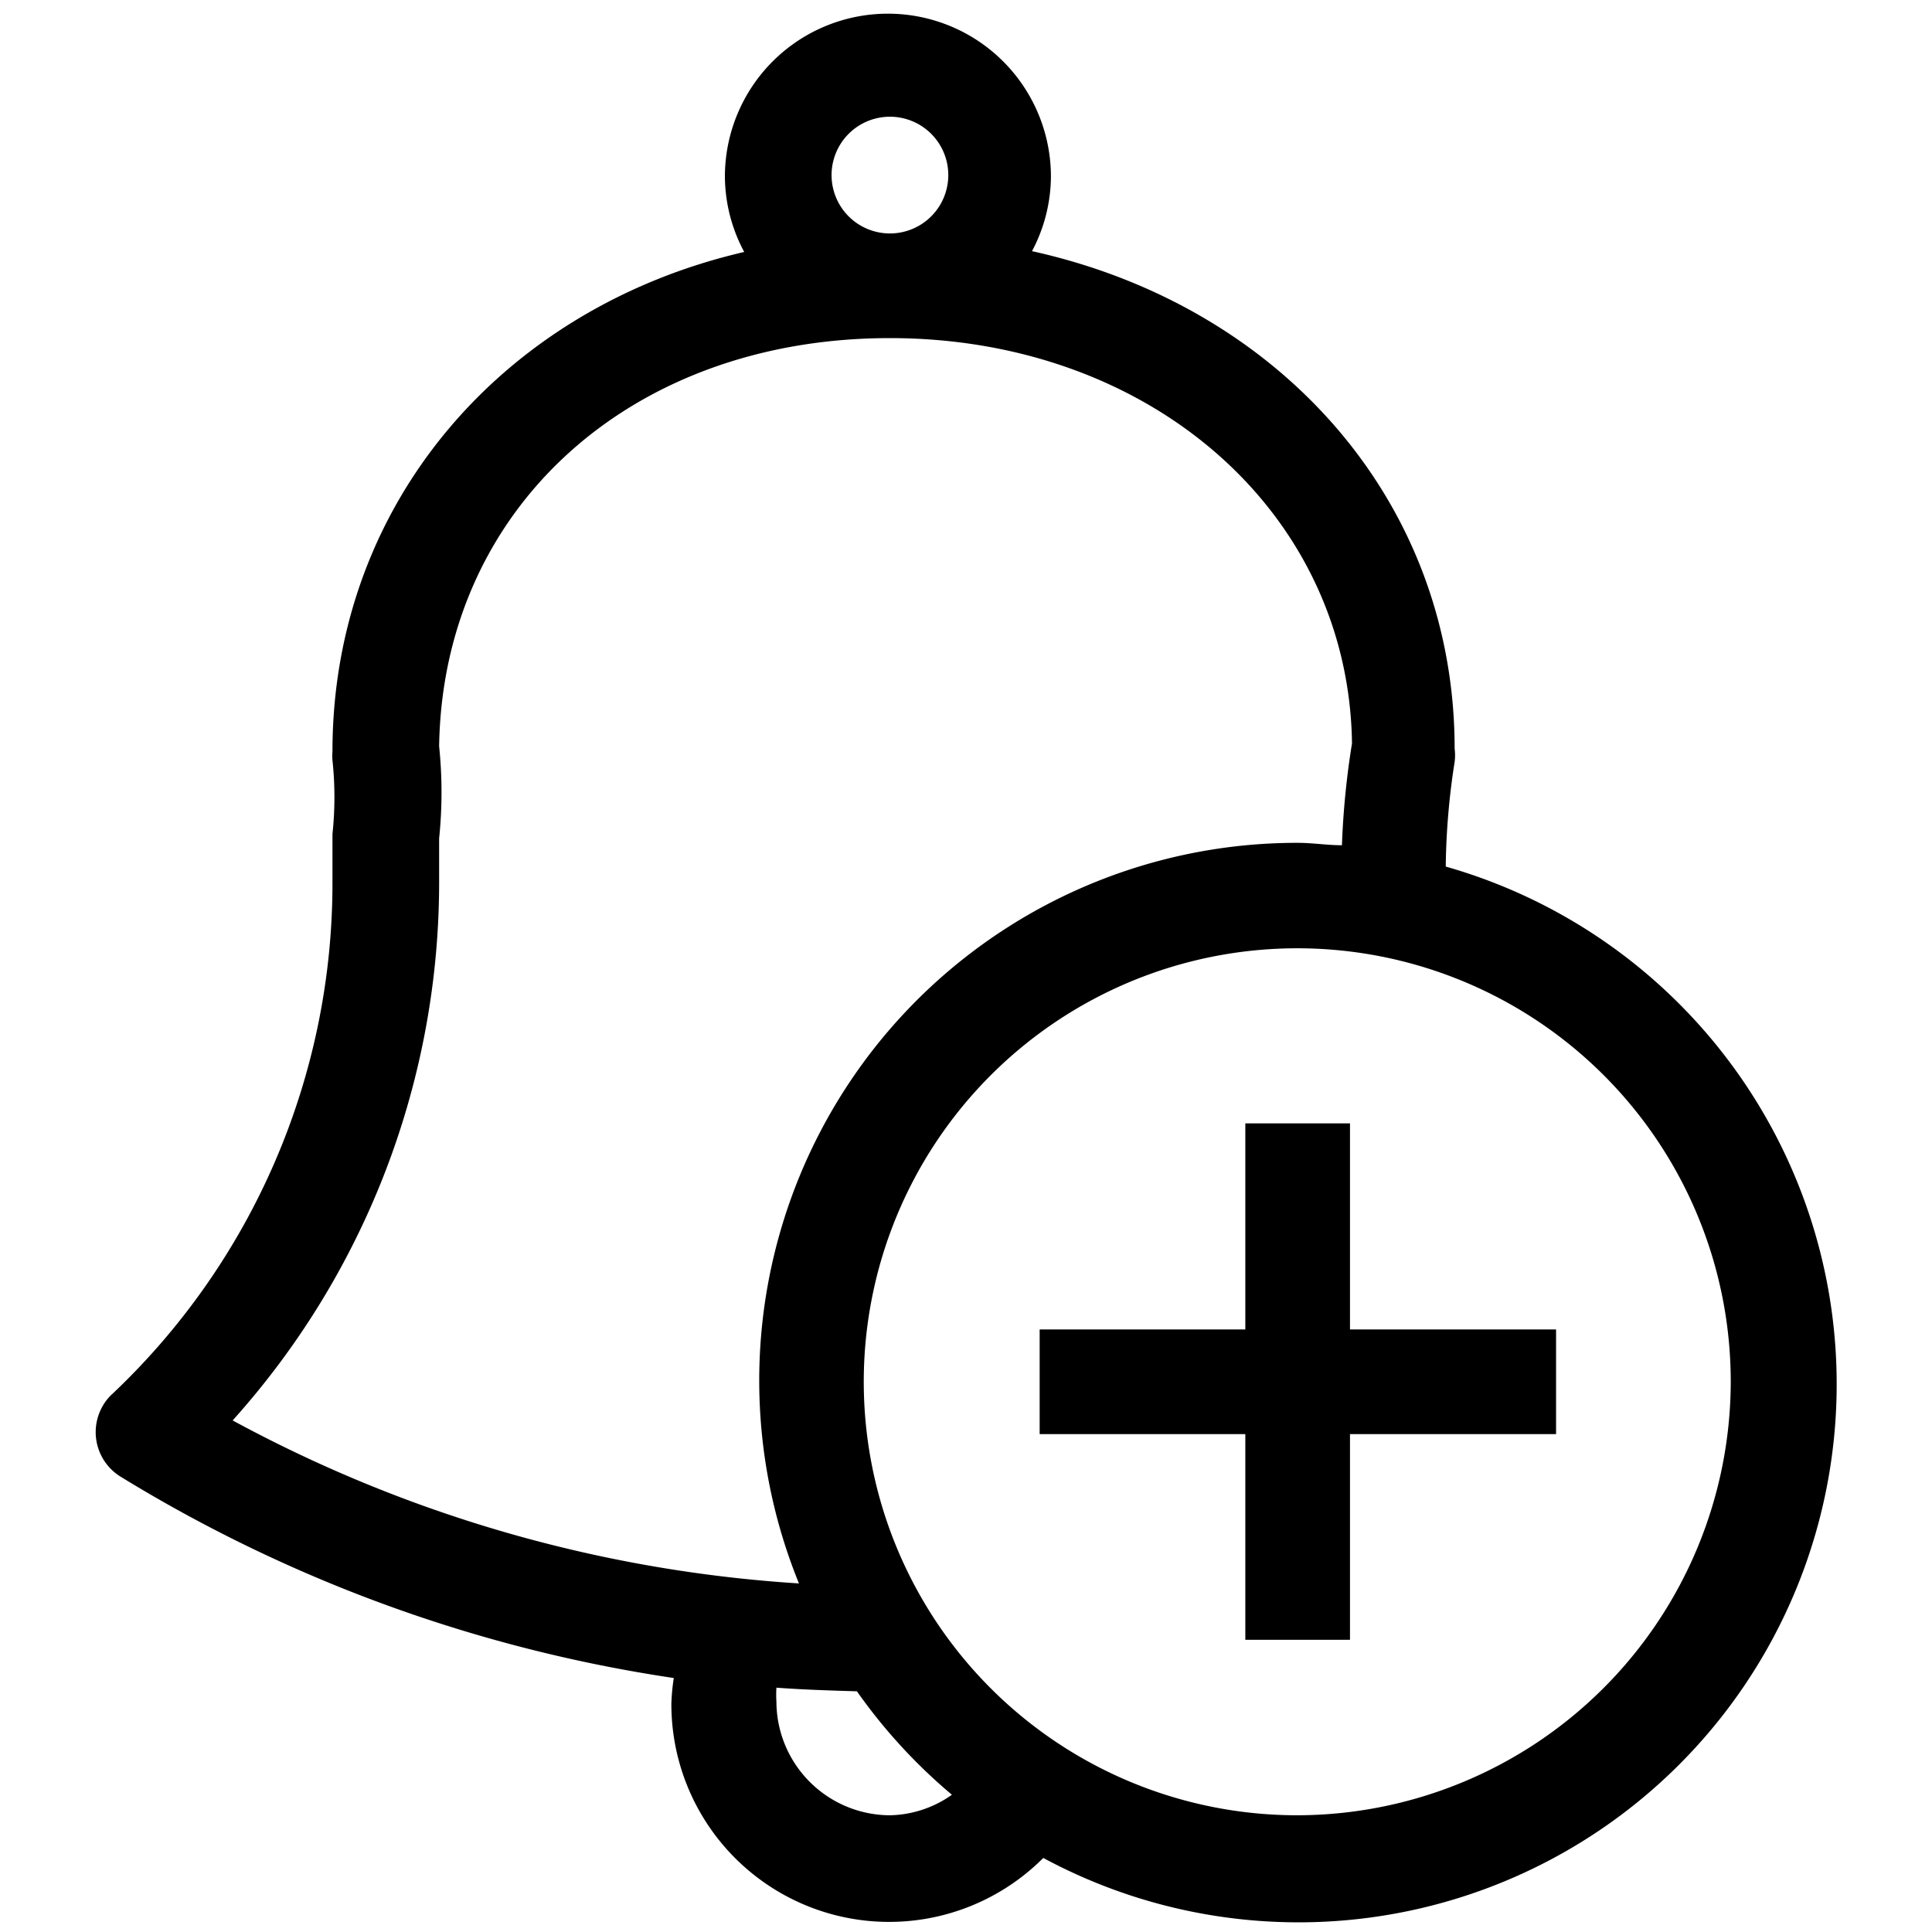 <svg xmlns="http://www.w3.org/2000/svg" viewBox="0 0 48 48"><title>menu-icon-services-bulletin</title><path d="M35.92 21.48a17.84 17.84 0 0 1 .22-2.55 1.3 1.3 0 0 0 0-.33c0-6.14-4.34-11-10.5-12.36a4 4 0 0 0 .47-1.85 4 4 0 0 0-8.1 0 4 4 0 0 0 .48 1.87c-6 1.39-10.23 6.26-10.23 12.41a1.3 1.3 0 0 0 0 .22 8.63 8.63 0 0 1 0 1.83v1.16a17.45 17.45 0 0 1-5.52 12.8A1.3 1.3 0 0 0 3 36.69a36.55 36.55 0 0 0 13.74 5 5.16 5.16 0 0 0-.06.64 5.41 5.41 0 0 0 9.24 3.83 13.37 13.37 0 1 0 10-24.63zM22.11 2.9a1.45 1.45 0 1 1-1.45 1.45 1.45 1.45 0 0 1 1.45-1.45zm-11.2 18.93v-1a11.11 11.11 0 0 0 0-2.29C11 12.65 15.65 8.4 22.11 8.4s11.4 4.32 11.48 10.07a20.36 20.36 0 0 0-.25 2.53c-.36 0-.73-.06-1.1-.06a13.36 13.36 0 0 0-12.39 18.4 34 34 0 0 1-14.07-4.05 20 20 0 0 0 5.13-13.46zm11.2 23.27a2.83 2.83 0 0 1-2.82-2.82 2.76 2.76 0 0 1 0-.35c.67.05 1.34.07 2 .09a13.48 13.48 0 0 0 2.36 2.57 2.75 2.75 0 0 1-1.54.51zm10.14 0A10.77 10.77 0 1 1 43 34.33 10.79 10.79 0 0 1 32.24 45.1z"/><path d="M33.54 27.91h-2.6v5.12h-5.11v2.6h5.11v5.11h2.6v-5.11h5.12v-2.6h-5.12v-5.12z"/></svg>